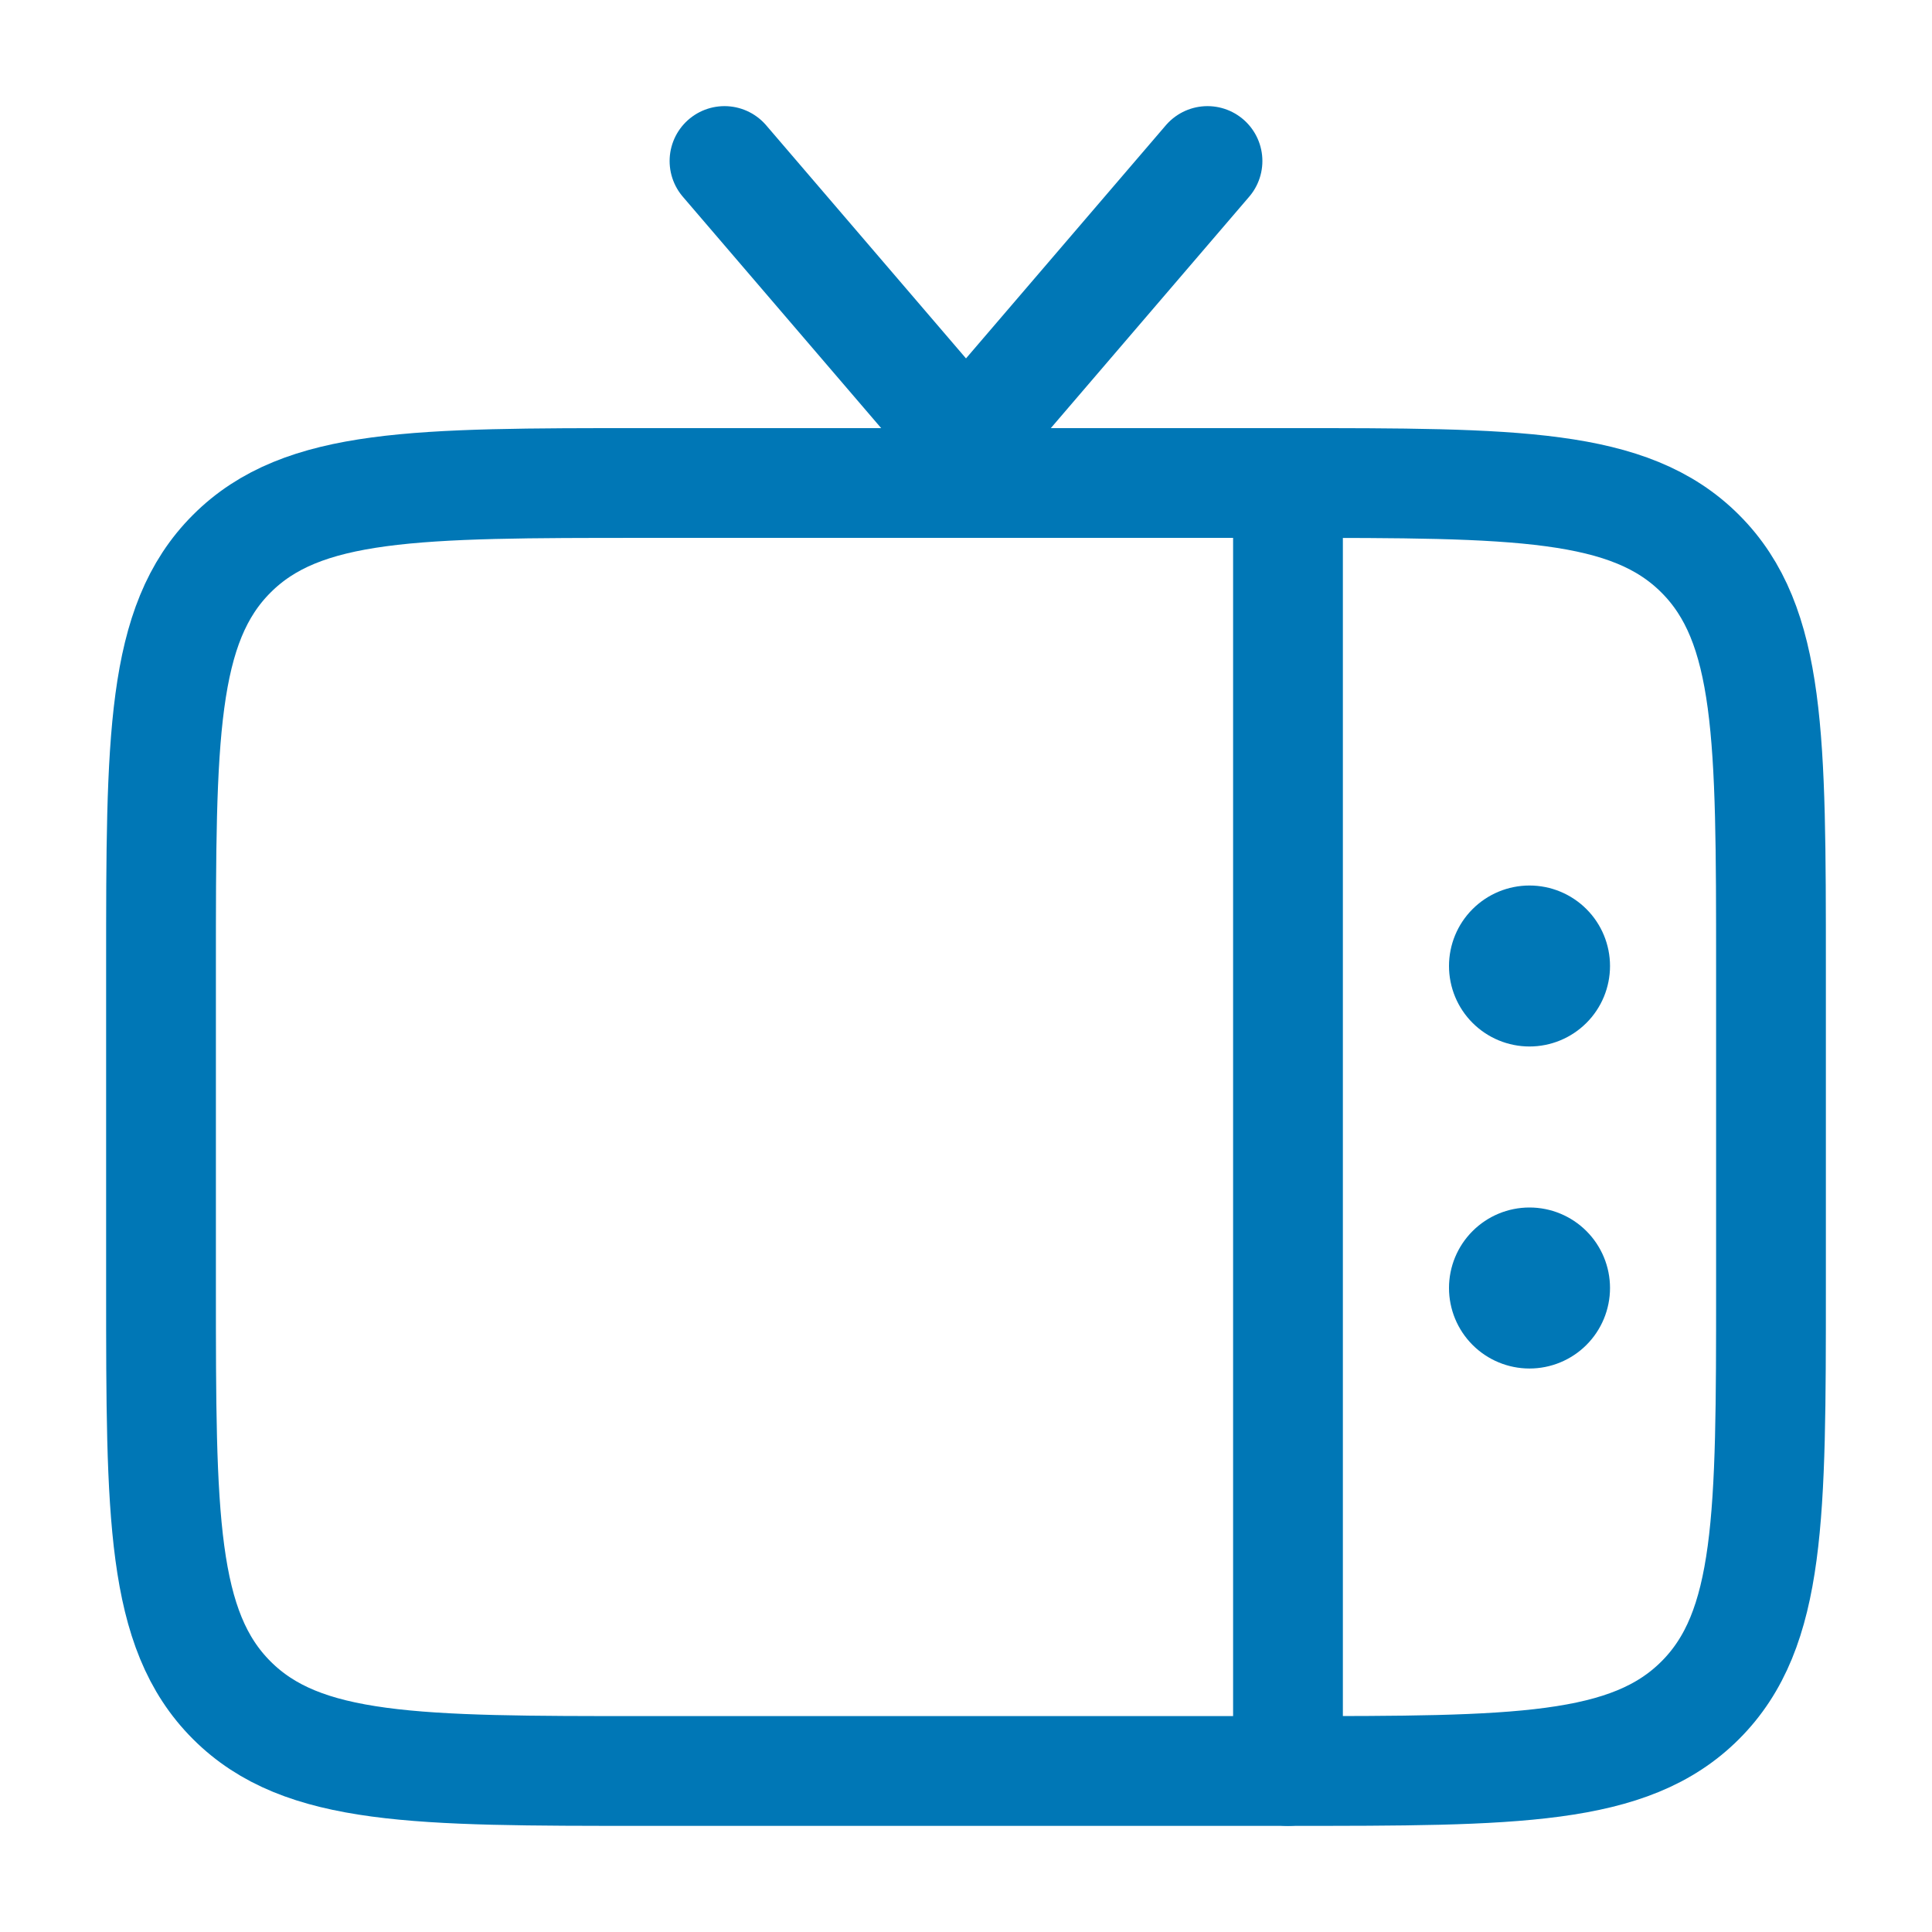 <svg width="44" height="44" viewBox="0 0 44 44" fill="none" xmlns="http://www.w3.org/2000/svg">
<path d="M40.333 29.333C40.333 34.518 40.333 37.112 38.722 38.722C37.112 40.333 34.518 40.333 29.333 40.333H14.667C9.482 40.333 6.888 40.333 5.278 38.722C3.667 37.112 3.667 34.518 3.667 29.333V22C3.667 16.815 3.667 14.221 5.278 12.611C6.888 11 9.482 11 14.667 11H29.333C34.518 11 37.112 11 38.722 12.611C40.333 14.221 40.333 16.815 40.333 22V29.333Z" stroke="#0077B6" stroke-width="2.5"/>
<path d="M16.5 3.667L22 10.083L27.5 3.667M29.333 11V40.333" stroke="#0077B6" stroke-width="2.5" stroke-linecap="round"/>
<path d="M36.667 29.333C36.667 28.847 36.474 28.381 36.13 28.037C35.786 27.693 35.32 27.5 34.833 27.5C34.347 27.5 33.881 27.693 33.537 28.037C33.193 28.381 33 28.847 33 29.333C33 29.82 33.193 30.286 33.537 30.63C33.881 30.974 34.347 31.167 34.833 31.167C35.32 31.167 35.786 30.974 36.13 30.63C36.474 30.286 36.667 29.82 36.667 29.333ZM36.667 22C36.667 21.514 36.474 21.047 36.13 20.704C35.786 20.36 35.32 20.167 34.833 20.167C34.347 20.167 33.881 20.36 33.537 20.704C33.193 21.047 33 21.514 33 22C33 22.486 33.193 22.953 33.537 23.296C33.881 23.64 34.347 23.833 34.833 23.833C35.32 23.833 35.786 23.64 36.13 23.296C36.474 22.953 36.667 22.486 36.667 22Z" fill="#0077B6"/>
</svg>
